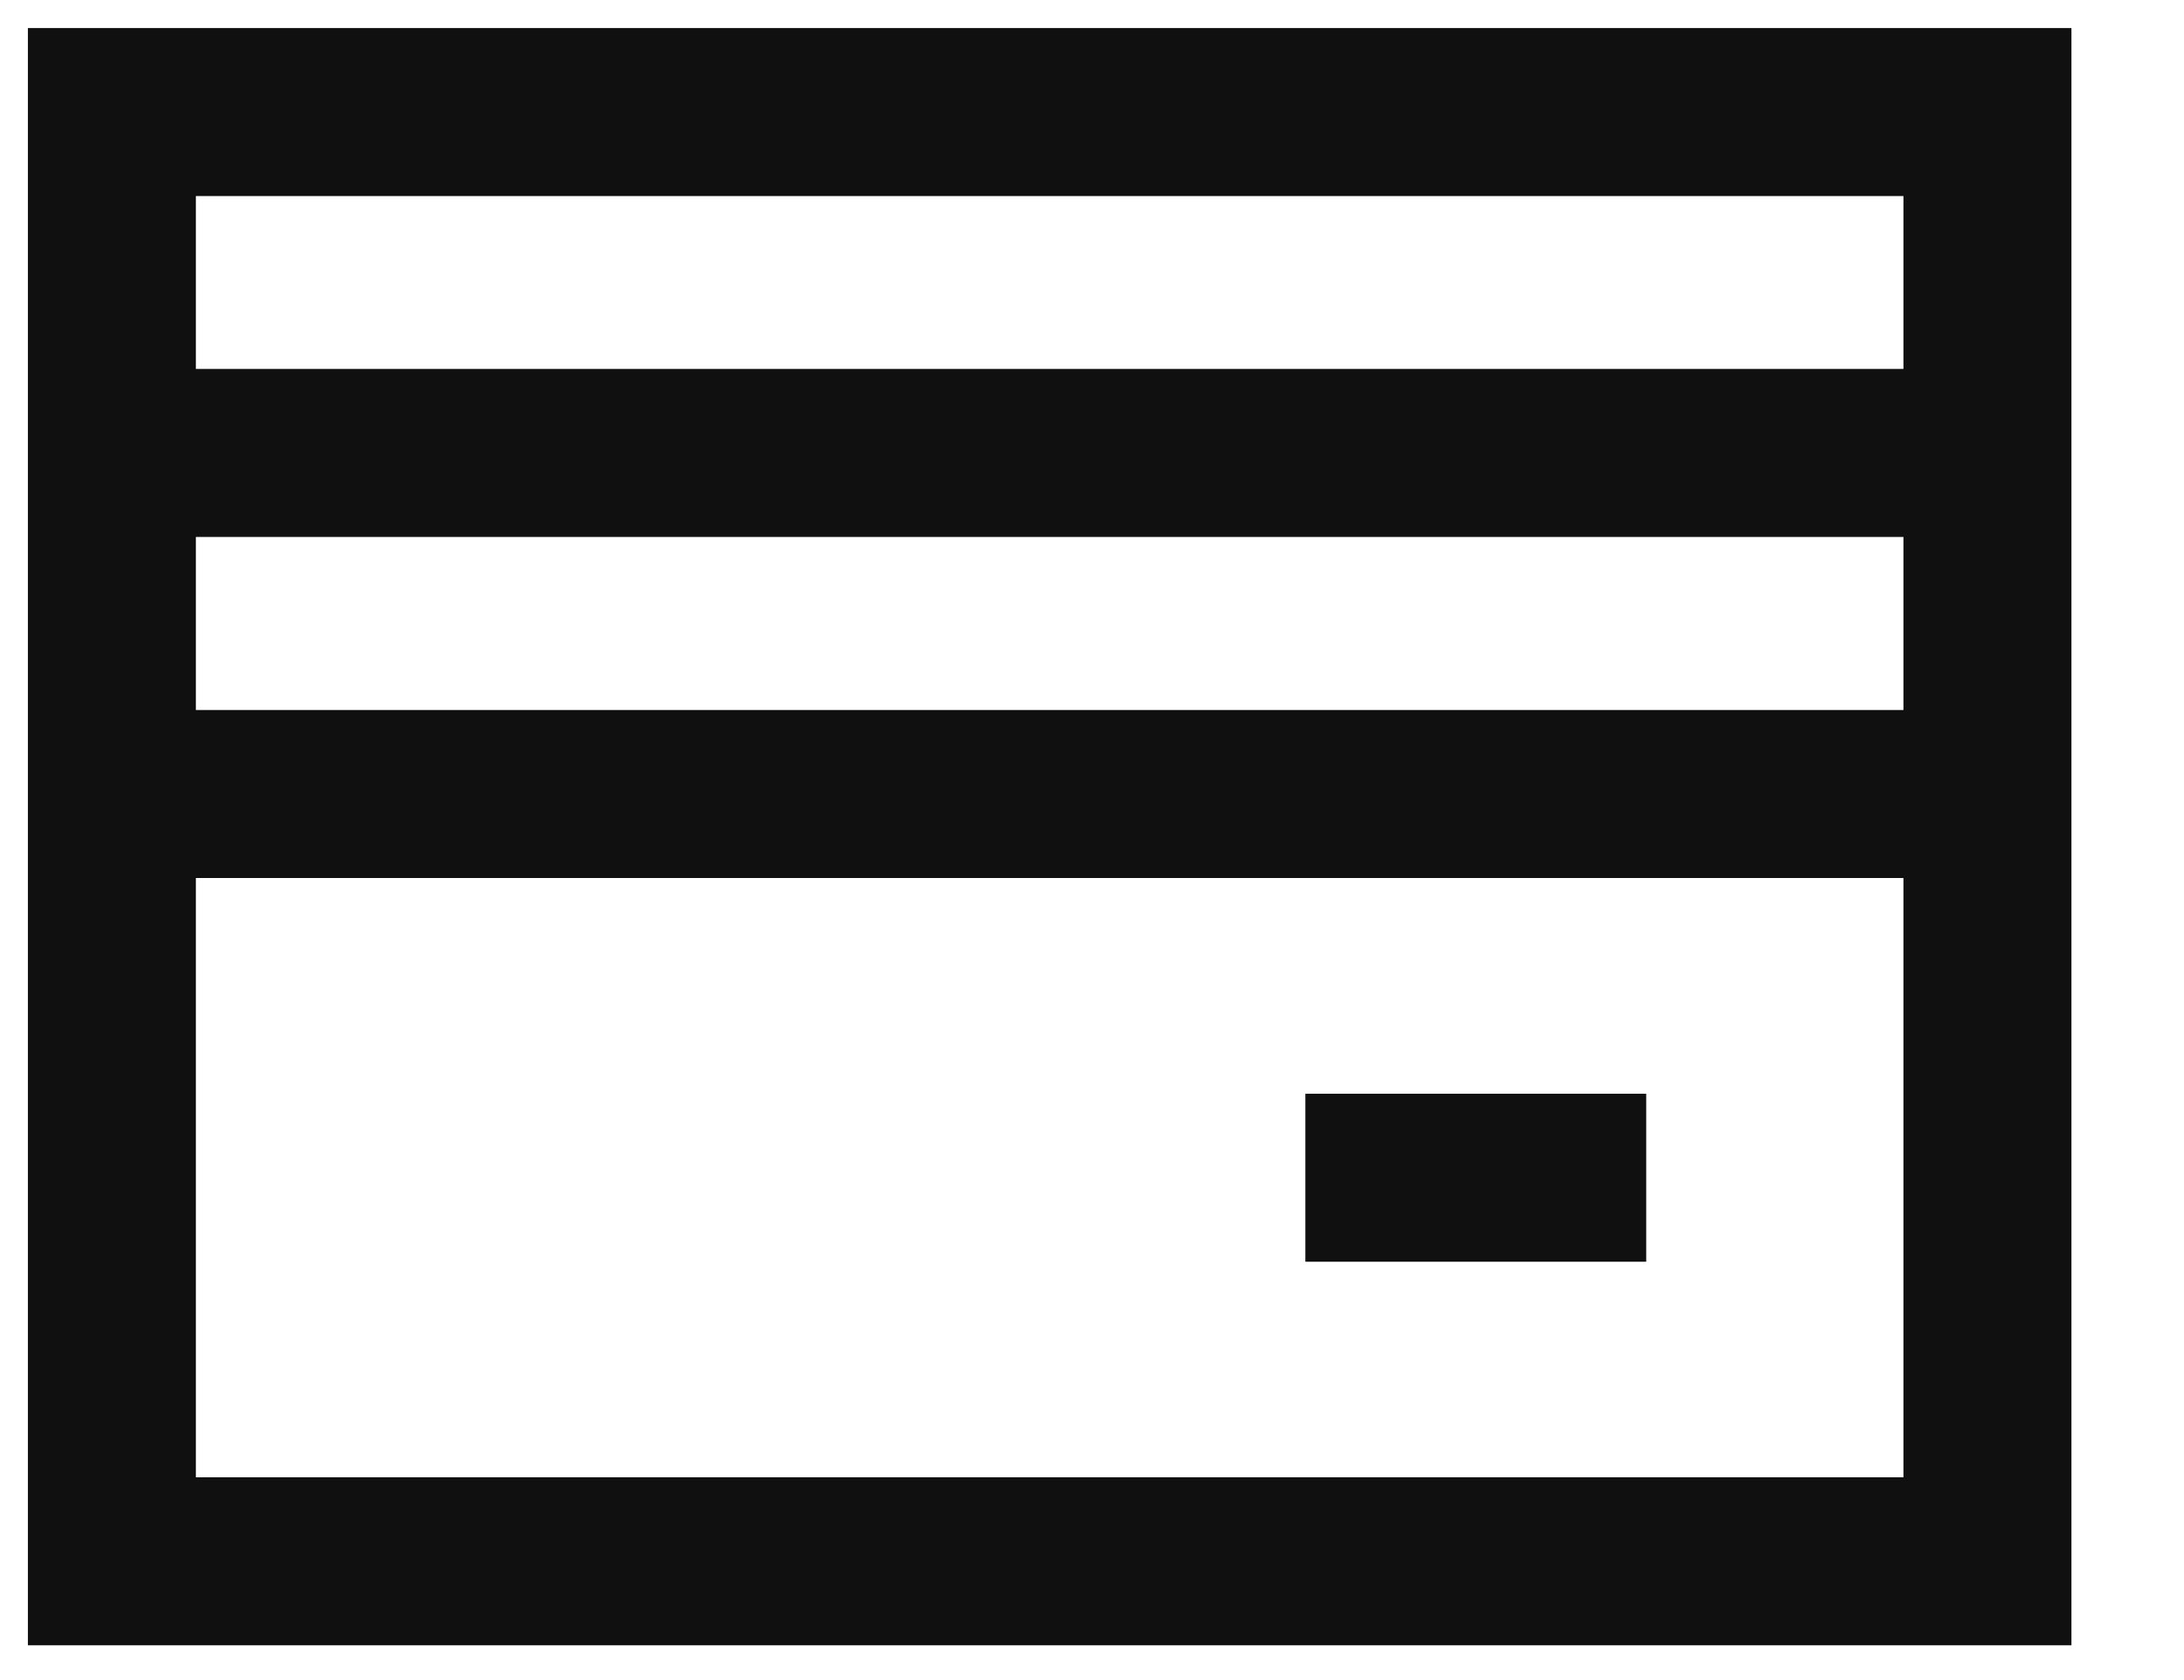 <svg xmlns="http://www.w3.org/2000/svg" fill="none" viewBox="0 0 13 10" height="10" width="13">
<g id="credit-card-1--credit-pay-payment-debit-card-finance-plastic-money-atm">
<path stroke="#101010" d="M0.666 9.293V0.667H11.83V9.293H0.666Z" id="Vector 1760"></path>
<path stroke="#101010" d="M0.666 2.696L11.83 2.696" id="Vector 2331"></path>
<path stroke="#101010" d="M0.666 4.726H11.83" id="Vector 2333"></path>
<path stroke="#101010" d="M7.77 7.01H9.799" id="Vector 2332"></path>
</g>
</svg>
